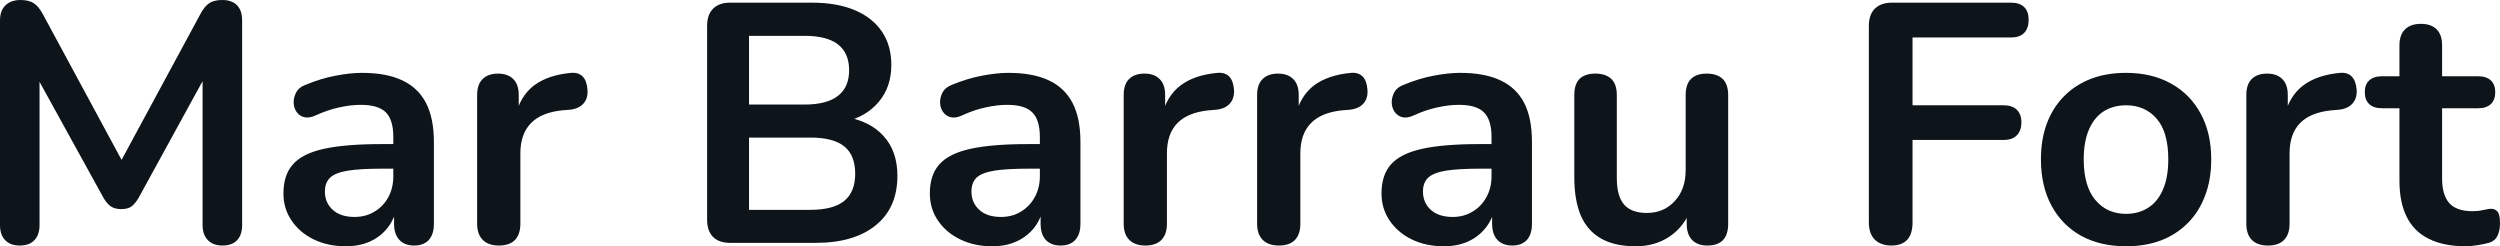<svg fill="#0d141a" viewBox="0 0 168.82 16.629" height="100%" width="100%" xmlns="http://www.w3.org/2000/svg"><path preserveAspectRatio="none" d="M1.33 16.58L1.33 16.58Q0.69 16.58 0.34 16.21Q0 15.85 0 15.20L0 15.20L0 1.38Q0 0.71 0.37 0.36Q0.74 0 1.38 0L1.38 0Q1.95 0 2.29 0.22Q2.62 0.44 2.90 0.97L2.90 0.97L8.58 11.48L7.84 11.48L13.52 0.97Q13.80 0.44 14.12 0.22Q14.44 0 15.02 0L15.02 0Q15.66 0 16.01 0.36Q16.35 0.71 16.35 1.38L16.35 1.38L16.35 15.20Q16.35 15.85 16.02 16.21Q15.69 16.58 15.02 16.58L15.02 16.58Q14.38 16.58 14.03 16.21Q13.68 15.85 13.68 15.20L13.68 15.20L13.68 4.55L14.19 4.55L9.36 13.36Q9.13 13.75 8.88 13.94Q8.63 14.12 8.19 14.12L8.19 14.12Q7.75 14.12 7.47 13.93Q7.20 13.73 6.99 13.36L6.99 13.36L2.12 4.53L2.67 4.53L2.67 15.20Q2.67 15.85 2.33 16.21Q2.00 16.58 1.33 16.58ZM23.34 16.63L23.34 16.63Q22.13 16.63 21.17 16.16Q20.22 15.69 19.68 14.88Q19.14 14.08 19.14 13.06L19.14 13.06Q19.14 11.82 19.78 11.10Q20.42 10.37 21.87 10.05Q23.32 9.73 25.76 9.73L25.76 9.73L26.91 9.73L26.91 11.39L25.78 11.39Q24.36 11.39 23.51 11.52Q22.65 11.66 22.30 11.99Q21.94 12.33 21.94 12.93L21.94 12.93Q21.94 13.69 22.47 14.17Q23 14.65 23.94 14.65L23.94 14.65Q24.70 14.65 25.29 14.29Q25.88 13.94 26.22 13.32Q26.56 12.70 26.56 11.89L26.56 11.89L26.56 9.25Q26.56 8.10 26.06 7.59Q25.55 7.08 24.36 7.08L24.36 7.08Q23.69 7.08 22.92 7.25Q22.15 7.41 21.30 7.80L21.30 7.80Q20.86 8.00 20.53 7.91Q20.19 7.82 20.01 7.53Q19.83 7.25 19.83 6.90Q19.83 6.56 20.01 6.22Q20.19 5.89 20.63 5.73L20.63 5.73Q21.69 5.29 22.67 5.11Q23.64 4.92 24.45 4.92L24.45 4.92Q26.10 4.92 27.17 5.43Q28.24 5.93 28.77 6.96Q29.30 7.98 29.30 9.59L29.30 9.59L29.30 15.11Q29.30 15.82 28.96 16.20Q28.61 16.58 27.97 16.58L27.97 16.58Q27.32 16.58 26.97 16.20Q26.61 15.82 26.61 15.11L26.61 15.11L26.61 14.01L26.79 14.01Q26.63 14.81 26.16 15.40Q25.69 15.99 24.98 16.31Q24.27 16.63 23.34 16.63ZM33.70 16.58L33.70 16.58Q32.98 16.58 32.60 16.20Q32.22 15.82 32.22 15.11L32.22 15.11L32.22 6.42Q32.22 5.70 32.59 5.34Q32.96 4.97 33.63 4.97L33.63 4.97Q34.29 4.97 34.66 5.34Q35.03 5.70 35.03 6.42L35.03 6.42L35.03 7.87L34.80 7.87Q35.12 6.49 36.06 5.77Q37.01 5.06 38.57 4.92L38.57 4.92Q39.05 4.88 39.34 5.16Q39.63 5.45 39.67 6.05L39.67 6.05Q39.72 6.62 39.41 6.98Q39.10 7.34 38.48 7.41L38.48 7.41L37.97 7.45Q36.57 7.59 35.86 8.31Q35.14 9.04 35.14 10.35L35.14 10.35L35.14 15.11Q35.14 15.82 34.78 16.20Q34.41 16.58 33.70 16.58ZM55.08 16.40L49.31 16.40Q48.55 16.40 48.15 16.00Q47.75 15.59 47.75 14.84L47.75 14.84L47.75 1.75Q47.75 0.99 48.15 0.59Q48.55 0.18 49.31 0.18L49.31 0.18L54.83 0.18Q56.53 0.18 57.73 0.69Q58.93 1.20 59.56 2.14Q60.19 3.08 60.19 4.39L60.19 4.39Q60.19 5.87 59.34 6.88Q58.49 7.89 57.02 8.23L57.02 8.23L57.02 7.89Q58.72 8.14 59.66 9.18Q60.60 10.21 60.60 11.87L60.60 11.87Q60.60 14.03 59.14 15.21Q57.68 16.40 55.08 16.40L55.08 16.40ZM50.58 9.29L50.58 14.17L54.72 14.17Q56.28 14.17 57.02 13.56Q57.75 12.95 57.75 11.73L57.75 11.73Q57.75 10.49 57.02 9.89Q56.28 9.29 54.72 9.29L54.72 9.29L50.58 9.29ZM50.58 2.42L50.58 7.06L54.33 7.06Q55.84 7.06 56.59 6.47Q57.34 5.89 57.34 4.74L57.34 4.74Q57.34 3.59 56.59 3.00Q55.84 2.42 54.33 2.42L54.33 2.42L50.58 2.42ZM67.00 16.63L67.00 16.63Q65.78 16.63 64.83 16.16Q63.87 15.69 63.33 14.88Q62.79 14.08 62.79 13.06L62.79 13.06Q62.79 11.82 63.43 11.10Q64.08 10.37 65.53 10.05Q66.98 9.73 69.41 9.73L69.41 9.73L70.56 9.73L70.56 11.39L69.44 11.39Q68.01 11.39 67.16 11.52Q66.31 11.66 65.95 11.99Q65.60 12.33 65.60 12.93L65.60 12.93Q65.60 13.69 66.13 14.17Q66.65 14.65 67.60 14.65L67.60 14.65Q68.36 14.65 68.94 14.29Q69.53 13.94 69.87 13.32Q70.22 12.70 70.22 11.89L70.22 11.89L70.22 9.25Q70.22 8.10 69.71 7.59Q69.21 7.08 68.01 7.08L68.01 7.08Q67.34 7.08 66.57 7.25Q65.80 7.41 64.95 7.80L64.95 7.80Q64.52 8.00 64.18 7.91Q63.85 7.82 63.66 7.53Q63.48 7.25 63.48 6.90Q63.48 6.56 63.66 6.22Q63.85 5.89 64.28 5.73L64.28 5.73Q65.34 5.29 66.32 5.11Q67.30 4.92 68.10 4.92L68.10 4.92Q69.76 4.92 70.83 5.43Q71.90 5.93 72.43 6.96Q72.96 7.98 72.96 9.59L72.96 9.59L72.96 15.11Q72.96 15.82 72.61 16.20Q72.27 16.58 71.62 16.58L71.62 16.58Q70.98 16.58 70.62 16.20Q70.27 15.82 70.27 15.11L70.27 15.11L70.27 14.01L70.45 14.01Q70.29 14.81 69.82 15.40Q69.34 15.99 68.63 16.31Q67.92 16.63 67.00 16.63ZM77.35 16.58L77.35 16.58Q76.64 16.58 76.26 16.20Q75.88 15.82 75.88 15.11L75.88 15.11L75.88 6.42Q75.88 5.70 76.24 5.34Q76.61 4.97 77.28 4.97L77.28 4.97Q77.95 4.97 78.31 5.34Q78.68 5.70 78.68 6.42L78.68 6.42L78.68 7.87L78.45 7.87Q78.77 6.49 79.72 5.77Q80.66 5.06 82.22 4.92L82.22 4.92Q82.71 4.88 83.00 5.16Q83.28 5.45 83.33 6.05L83.33 6.05Q83.37 6.62 83.06 6.98Q82.75 7.34 82.13 7.41L82.13 7.41L81.63 7.45Q80.22 7.59 79.51 8.31Q78.80 9.04 78.80 10.35L78.80 10.35L78.80 15.11Q78.80 15.82 78.43 16.20Q78.06 16.58 77.35 16.58ZM86.36 16.58L86.36 16.58Q85.65 16.58 85.27 16.20Q84.89 15.82 84.89 15.11L84.89 15.11L84.89 6.42Q84.89 5.70 85.26 5.34Q85.63 4.97 86.30 4.97L86.30 4.97Q86.96 4.97 87.33 5.34Q87.70 5.70 87.70 6.42L87.70 6.42L87.70 7.87L87.47 7.87Q87.79 6.49 88.73 5.77Q89.68 5.06 91.24 4.92L91.24 4.92Q91.72 4.88 92.01 5.16Q92.30 5.45 92.34 6.05L92.34 6.05Q92.39 6.62 92.08 6.98Q91.77 7.34 91.15 7.41L91.15 7.41L90.64 7.45Q89.24 7.59 88.53 8.31Q87.81 9.04 87.81 10.35L87.81 10.35L87.81 15.11Q87.81 15.82 87.45 16.20Q87.08 16.58 86.36 16.58ZM97.50 16.63L97.50 16.63Q96.28 16.63 95.32 16.16Q94.37 15.69 93.83 14.88Q93.29 14.08 93.29 13.06L93.29 13.06Q93.29 11.82 93.93 11.10Q94.58 10.37 96.03 10.05Q97.47 9.73 99.91 9.73L99.91 9.73L101.06 9.73L101.06 11.39L99.94 11.39Q98.51 11.39 97.66 11.52Q96.81 11.66 96.45 11.99Q96.09 12.33 96.09 12.93L96.09 12.93Q96.09 13.69 96.62 14.17Q97.15 14.65 98.10 14.65L98.10 14.65Q98.85 14.65 99.44 14.29Q100.03 13.94 100.37 13.32Q100.72 12.70 100.72 11.89L100.72 11.89L100.72 9.25Q100.72 8.10 100.21 7.59Q99.71 7.08 98.51 7.08L98.51 7.08Q97.84 7.08 97.07 7.25Q96.30 7.41 95.45 7.80L95.45 7.80Q95.01 8.00 94.68 7.91Q94.35 7.82 94.16 7.53Q93.98 7.25 93.98 6.90Q93.98 6.56 94.16 6.22Q94.35 5.89 94.78 5.73L94.78 5.73Q95.84 5.29 96.82 5.11Q97.80 4.92 98.60 4.92L98.60 4.92Q100.26 4.92 101.33 5.43Q102.40 5.93 102.93 6.96Q103.45 7.98 103.45 9.59L103.45 9.59L103.45 15.11Q103.45 15.82 103.11 16.20Q102.76 16.58 102.12 16.58L102.12 16.58Q101.48 16.58 101.12 16.20Q100.76 15.82 100.76 15.11L100.76 15.11L100.76 14.01L100.95 14.01Q100.79 14.81 100.31 15.40Q99.84 15.99 99.13 16.31Q98.42 16.63 97.50 16.63ZM110.45 16.63L110.45 16.63Q109.04 16.63 108.12 16.11Q107.20 15.59 106.75 14.56Q106.31 13.52 106.31 11.98L106.31 11.98L106.31 6.42Q106.31 5.68 106.67 5.32Q107.04 4.97 107.73 4.97L107.73 4.97Q108.42 4.97 108.80 5.32Q109.18 5.68 109.18 6.42L109.18 6.42L109.18 12.03Q109.18 13.23 109.66 13.80Q110.15 14.38 111.21 14.38L111.21 14.38Q112.36 14.38 113.09 13.58Q113.83 12.79 113.83 11.48L113.83 11.48L113.83 6.42Q113.83 5.68 114.20 5.32Q114.56 4.97 115.25 4.97L115.25 4.97Q115.94 4.97 116.32 5.32Q116.70 5.68 116.70 6.42L116.70 6.42L116.70 15.11Q116.70 16.58 115.30 16.58L115.30 16.58Q114.63 16.58 114.26 16.20Q113.90 15.82 113.90 15.11L113.90 15.11L113.90 13.36L114.22 14.05Q113.74 15.30 112.76 15.96Q111.78 16.63 110.45 16.63ZM127.72 16.58L127.72 16.58Q127.01 16.58 126.60 16.18Q126.20 15.78 126.20 15.02L126.20 15.02L126.20 1.75Q126.20 0.99 126.60 0.59Q127.01 0.18 127.77 0.18L127.77 0.18L135.79 0.18Q136.39 0.18 136.69 0.48Q136.99 0.78 136.99 1.33L136.99 1.33Q136.99 1.91 136.69 2.22Q136.39 2.53 135.79 2.53L135.79 2.53L129.15 2.53L129.15 7.11L135.31 7.11Q135.88 7.11 136.19 7.41Q136.50 7.71 136.50 8.26L136.50 8.26Q136.50 8.83 136.19 9.14Q135.88 9.45 135.31 9.45L135.31 9.45L129.15 9.45L129.15 15.02Q129.15 16.58 127.72 16.58ZM143.57 16.63L143.57 16.63Q141.82 16.63 140.53 15.92Q139.24 15.20 138.53 13.88Q137.82 12.56 137.82 10.76L137.82 10.76Q137.82 9.41 138.22 8.34Q138.62 7.27 139.38 6.50Q140.14 5.73 141.20 5.32Q142.25 4.92 143.57 4.92L143.57 4.92Q145.31 4.92 146.60 5.64Q147.89 6.35 148.60 7.66Q149.32 8.97 149.32 10.76L149.32 10.76Q149.32 12.12 148.91 13.20Q148.51 14.28 147.75 15.05Q146.99 15.82 145.94 16.23Q144.88 16.63 143.57 16.63ZM143.57 14.44L143.57 14.44Q144.42 14.44 145.06 14.03Q145.71 13.62 146.06 12.80Q146.42 11.98 146.42 10.76L146.42 10.76Q146.42 8.92 145.64 8.02Q144.85 7.11 143.57 7.11L143.57 7.11Q142.72 7.11 142.07 7.51Q141.43 7.91 141.07 8.73Q140.71 9.55 140.71 10.76L140.71 10.76Q140.71 12.58 141.50 13.51Q142.28 14.44 143.57 14.44ZM153.16 16.58L153.16 16.58Q152.44 16.58 152.06 16.20Q151.69 15.82 151.69 15.11L151.69 15.11L151.69 6.42Q151.69 5.70 152.05 5.34Q152.42 4.97 153.09 4.97L153.09 4.97Q153.75 4.97 154.12 5.34Q154.49 5.70 154.49 6.42L154.49 6.42L154.49 7.87L154.26 7.87Q154.58 6.49 155.53 5.77Q156.47 5.06 158.03 4.92L158.03 4.92Q158.52 4.88 158.80 5.16Q159.09 5.45 159.14 6.05L159.14 6.05Q159.18 6.62 158.87 6.98Q158.56 7.34 157.94 7.41L157.94 7.41L157.44 7.45Q156.03 7.59 155.32 8.31Q154.61 9.04 154.61 10.35L154.61 10.35L154.61 15.11Q154.61 15.82 154.24 16.20Q153.87 16.58 153.16 16.58ZM166.50 16.63L166.50 16.63Q165.00 16.63 164.00 16.12Q163.00 15.62 162.52 14.64Q162.03 13.66 162.03 12.21L162.03 12.21L162.03 7.31L160.84 7.31Q160.29 7.31 159.99 7.03Q159.69 6.74 159.69 6.23L159.69 6.23Q159.69 5.70 159.99 5.43Q160.29 5.15 160.84 5.15L160.84 5.15L162.03 5.15L162.03 3.06Q162.03 2.35 162.41 1.98Q162.79 1.61 163.48 1.61L163.48 1.61Q164.17 1.61 164.54 1.98Q164.91 2.35 164.91 3.06L164.91 3.06L164.91 5.15L167.35 5.15Q167.90 5.15 168.20 5.43Q168.50 5.70 168.50 6.23L168.50 6.23Q168.50 6.74 168.20 7.03Q167.90 7.31 167.35 7.31L167.35 7.31L164.91 7.31L164.91 12.05Q164.91 13.16 165.39 13.71Q165.88 14.26 166.96 14.26L166.96 14.26Q167.35 14.26 167.65 14.19Q167.95 14.12 168.18 14.10L168.18 14.10Q168.45 14.08 168.64 14.27Q168.82 14.47 168.82 15.07L168.82 15.07Q168.82 15.53 168.67 15.88Q168.52 16.24 168.13 16.38L168.13 16.38Q167.83 16.47 167.35 16.55Q166.86 16.63 166.50 16.63Z"></path></svg>